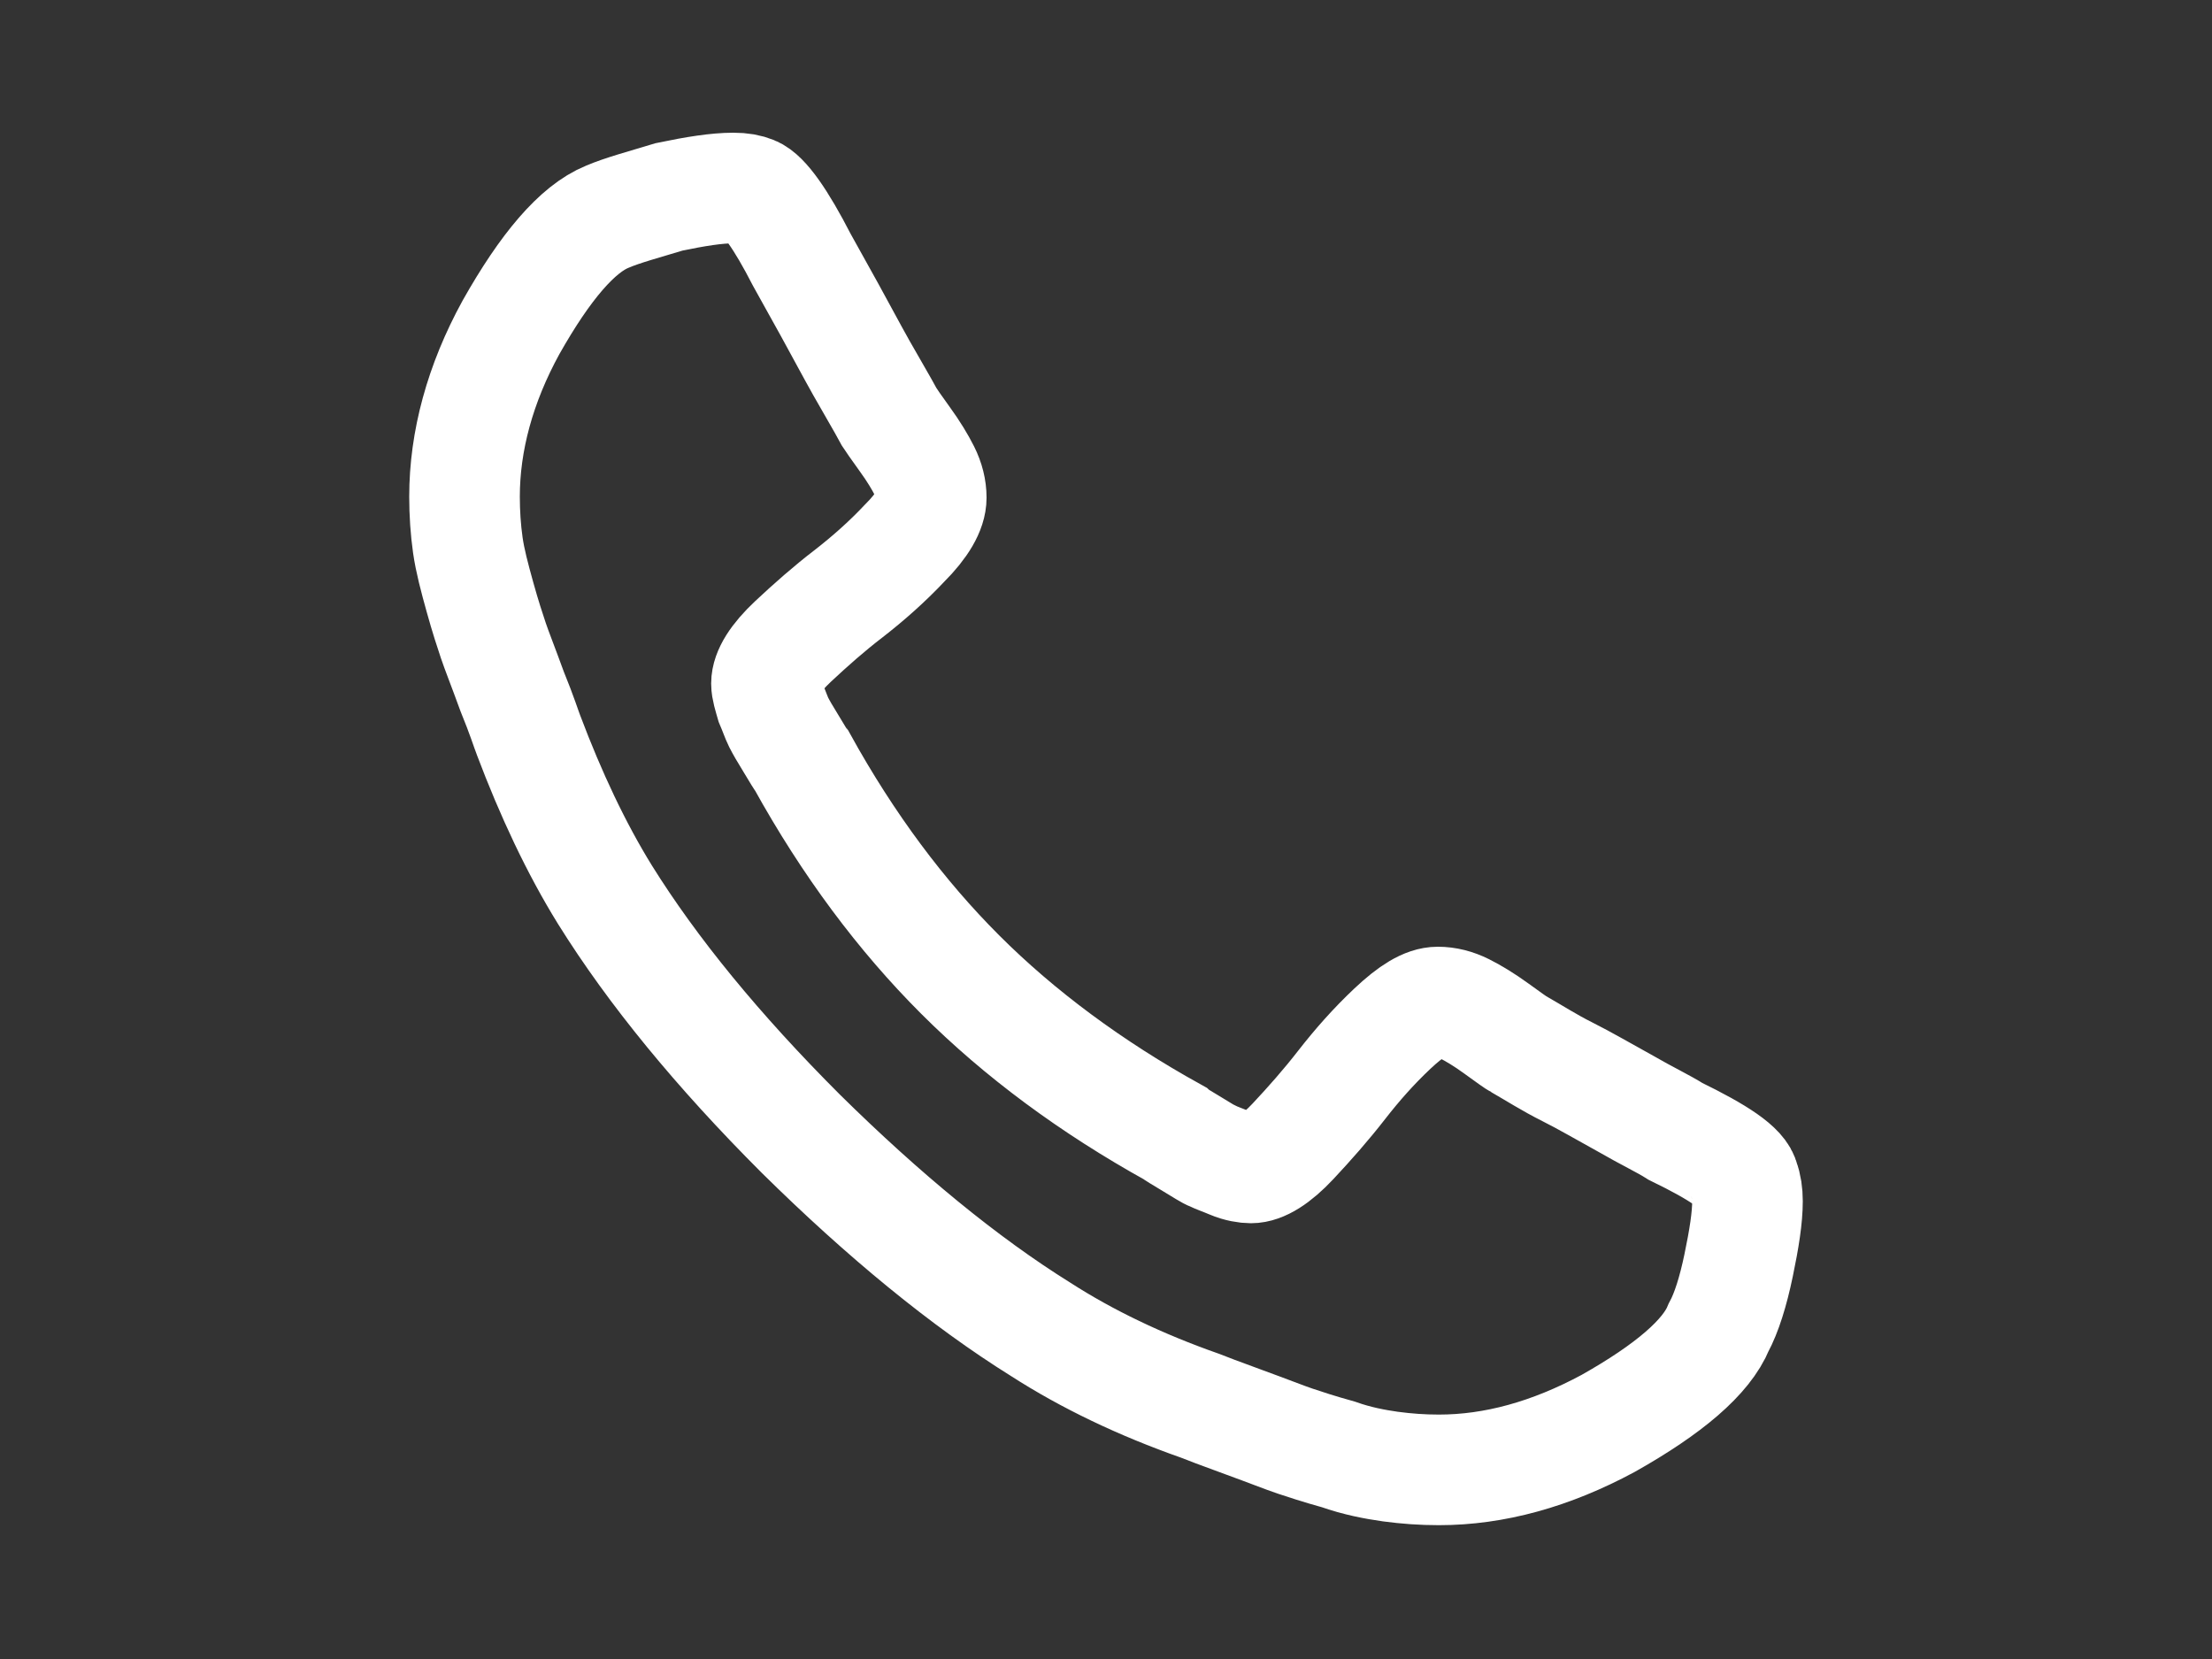 <?xml version="1.0" encoding="utf-8"?>
<!-- Generator: Adobe Illustrator 27.3.1, SVG Export Plug-In . SVG Version: 6.00 Build 0)  -->
<svg version="1.1" id="Capa_1" xmlns="http://www.w3.org/2000/svg" xmlns:xlink="http://www.w3.org/1999/xlink" x="0px" y="0px"
	 viewBox="0 0 200 150" style="enable-background:new 0 0 200 150;" xml:space="preserve">
<rect x="0" y="0" width="200" height="150" fill="#333333" stroke="none"/>
<style type="text/css">
	.st0{fill:none;stroke:#FFFFFF;stroke-width:10;}
</style>
<g>
	<path class="st0" d="M158,108.6c0,1.5-0.3,3.4-0.8,5.8c-0.5,2.4-1.1,4.3-1.8,5.6c-1.1,2.7-4.5,5.6-10,8.7
		c-5.2,2.8-10.3,4.2-15.3,4.2c-1.5,0-2.9-0.1-4.4-0.3c-1.4-0.2-3-0.5-4.7-1.1c-1.8-0.5-3-0.9-3.9-1.2c-0.9-0.3-2.4-0.9-4.6-1.7
		c-2.2-0.8-3.5-1.3-4-1.5c-5.4-1.9-10.2-4.2-14.4-6.9c-6.9-4.3-14.2-10.3-21.7-17.7C64.9,95,59,87.8,54.7,80.9
		c-2.6-4.2-4.9-9.1-6.9-14.4c-0.2-0.5-0.6-1.8-1.5-4c-0.8-2.2-1.4-3.7-1.7-4.6c-0.3-0.9-0.7-2.1-1.2-3.9c-0.5-1.8-0.9-3.3-1.1-4.7
		c-0.2-1.4-0.3-2.9-0.3-4.4c0-5,1.4-10.2,4.2-15.3c3.1-5.5,6-8.9,8.7-10c1.4-0.6,3.3-1.1,5.6-1.8c2.4-0.5,4.3-0.8,5.8-0.8
		c0.8,0,1.3,0.1,1.8,0.3c1,0.4,2.5,2.5,4.4,6.2c0.6,1.1,1.4,2.5,2.5,4.5s2,3.7,2.9,5.3c0.9,1.6,1.8,3.1,2.5,4.4
		c0.2,0.3,0.6,0.9,1.4,2c0.8,1.1,1.4,2.1,1.8,2.9c0.4,0.8,0.6,1.6,0.6,2.4c0,1.1-0.8,2.5-2.4,4.1c-1.6,1.7-3.3,3.2-5.1,4.6
		C75,55,73.3,56.5,71.7,58c-1.6,1.5-2.4,2.8-2.4,3.8c0,0.5,0.2,1.1,0.4,1.8c0.3,0.7,0.5,1.3,0.7,1.7c0.2,0.4,0.6,1.1,1.1,1.9
		c0.6,1,0.9,1.5,1,1.6c4.2,7.6,9,14,14.3,19.3c5.4,5.4,11.9,10.2,19.3,14.3c0.1,0.1,0.6,0.4,1.6,1c1,0.6,1.6,1,1.9,1.1
		c0.4,0.2,1,0.4,1.7,0.7s1.4,0.4,1.8,0.4c1,0,2.3-0.8,3.8-2.4c1.5-1.6,3-3.3,4.4-5.1c1.4-1.8,2.9-3.5,4.6-5.1c1.7-1.6,3-2.4,4.1-2.4
		c0.8,0,1.6,0.2,2.4,0.6c0.8,0.4,1.8,1,2.9,1.8c1.1,0.8,1.8,1.3,2,1.4c1.4,0.8,2.8,1.7,4.4,2.5s3.3,1.8,5.3,2.9
		c1.9,1.1,3.4,1.8,4.5,2.5c3.9,1.9,6,3.3,6.2,4.4C157.9,107.2,158,107.9,158,108.6z"/>
</g>
</svg>
